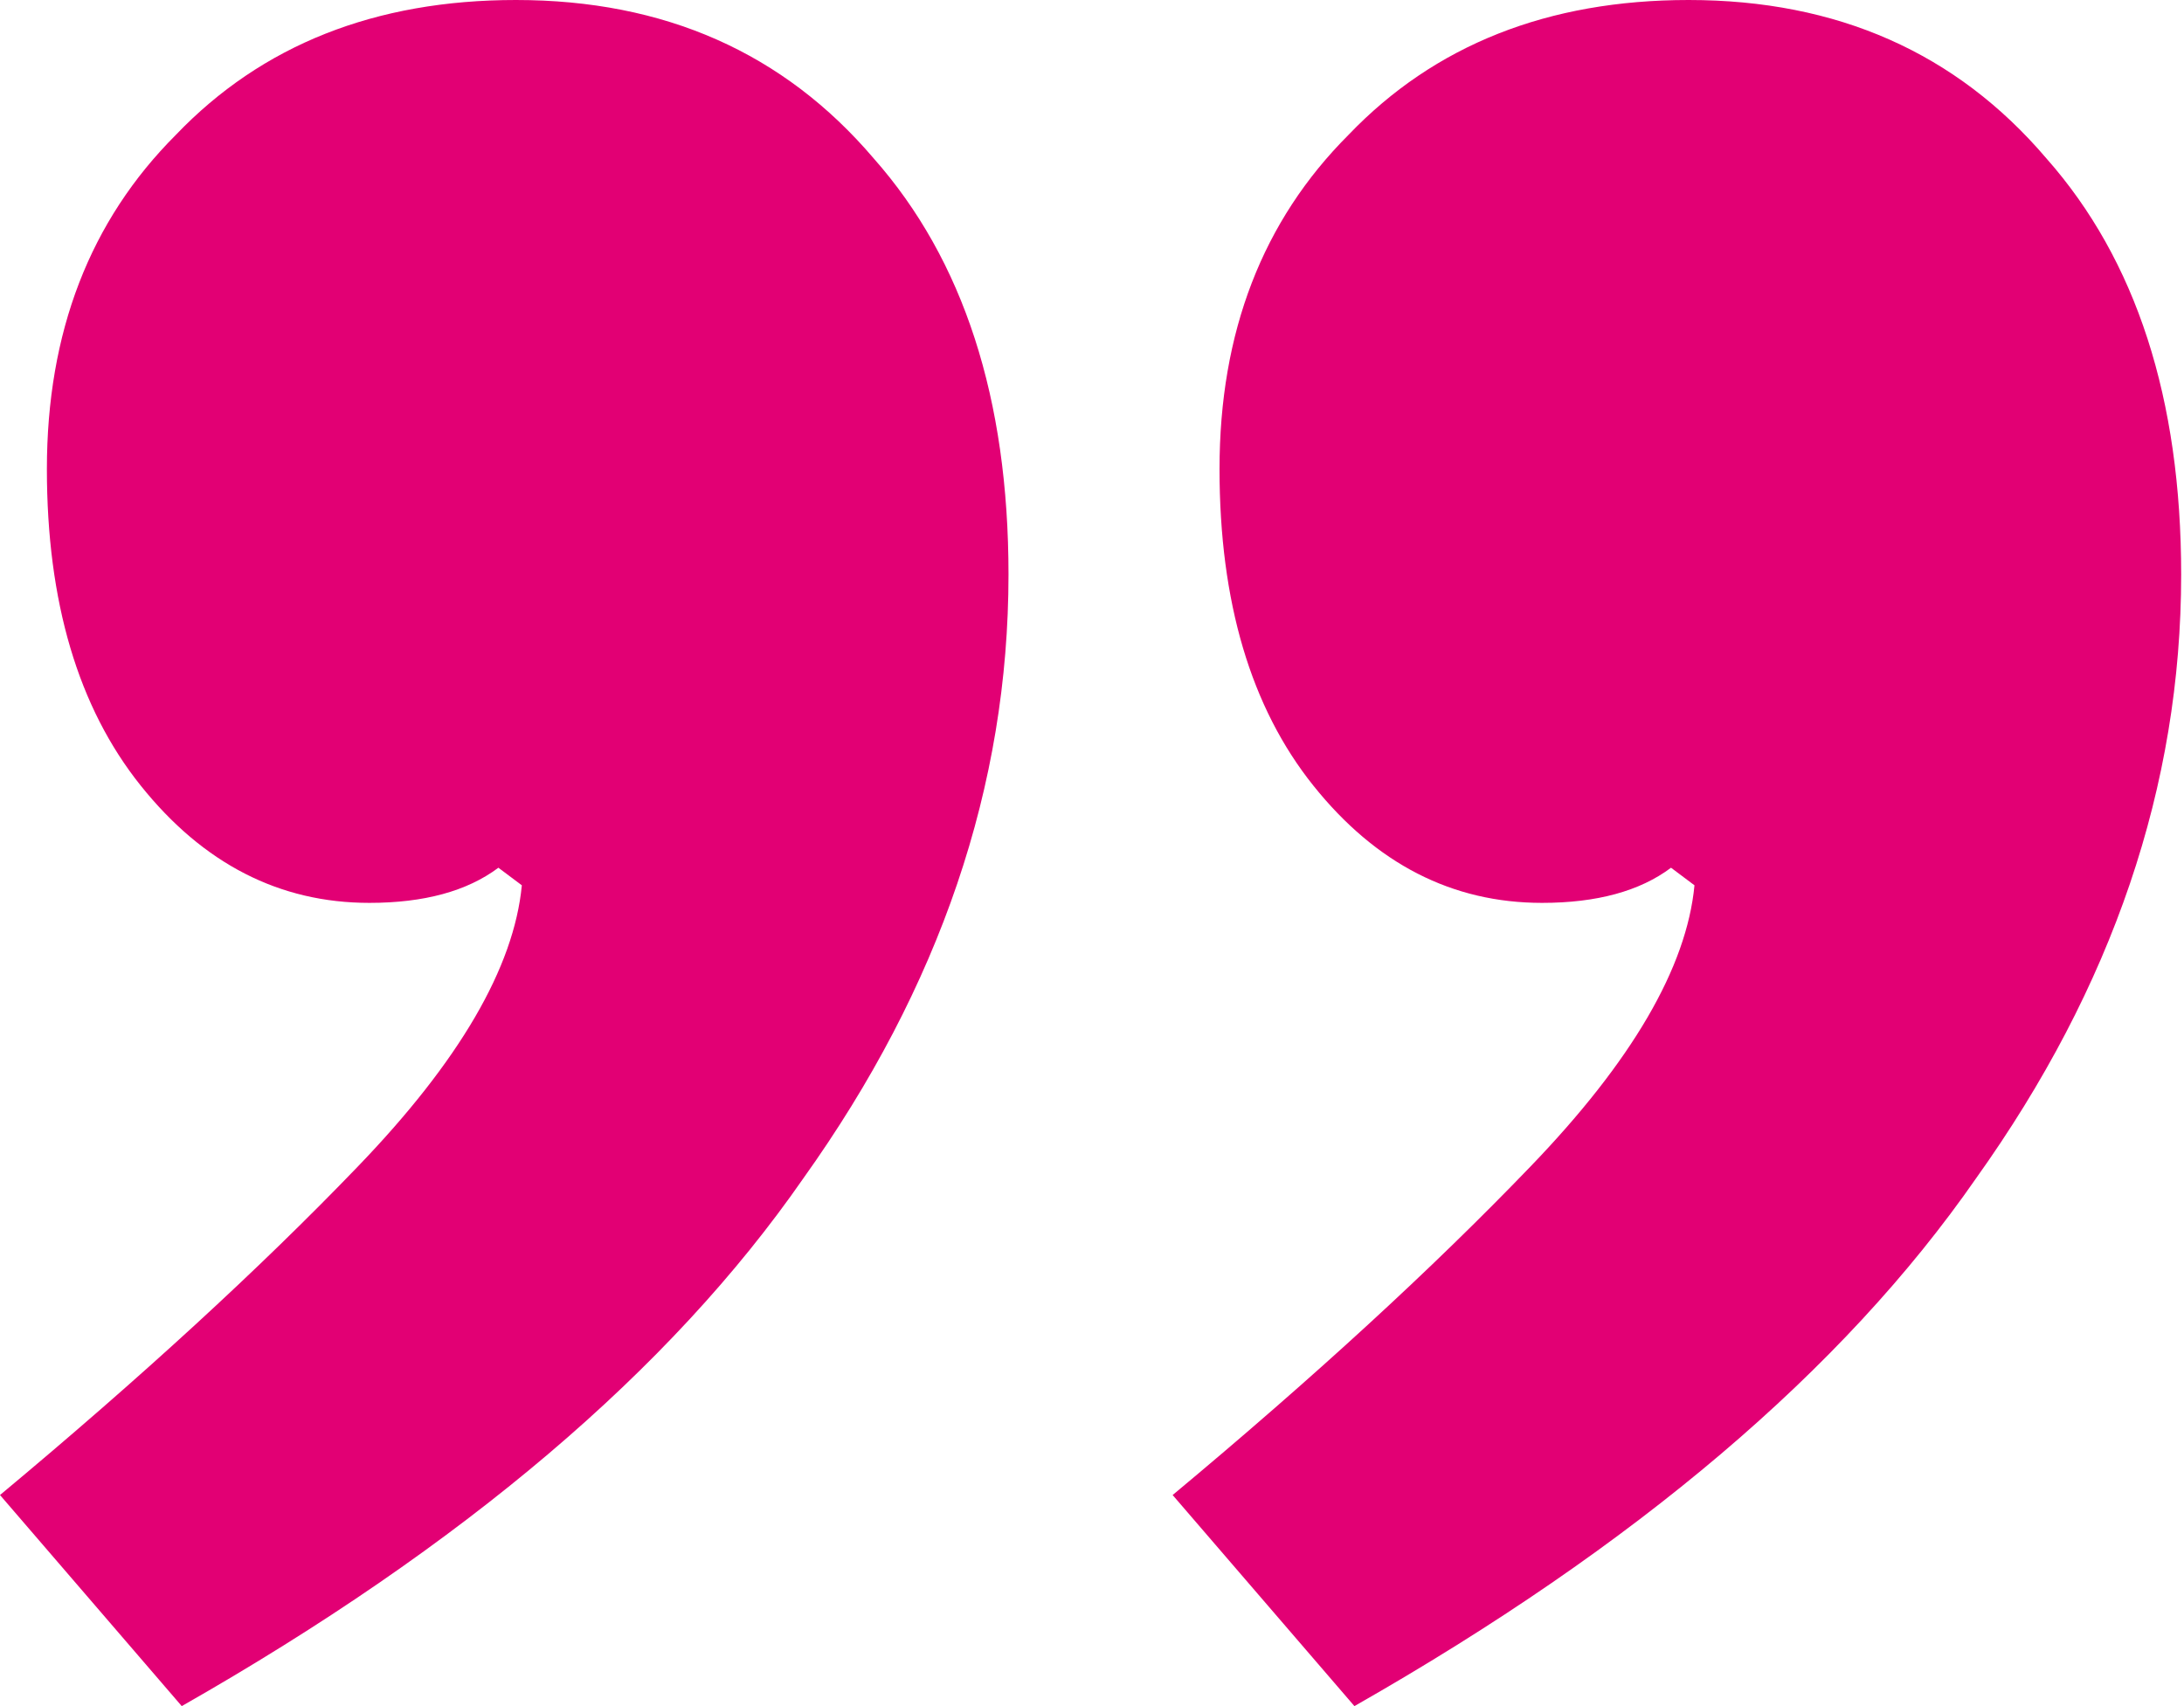 <svg xmlns="http://www.w3.org/2000/svg" width="64" height="50" fill="none"><path fill="#E20074" d="M15.12 0q6.53 0 10.481 4.64 3.952 4.466 3.952 12.198 0 9.279-6.014 17.698Q17.699 42.956 5.326 50L0 43.814q6.185-5.154 10.481-9.622 4.467-4.638 4.811-8.247l-.687-.515q-1.375 1.03-3.78 1.03-3.953 0-6.701-3.436-2.75-3.436-2.75-9.278 0-6.014 3.78-9.794Q8.936 0 15.12 0m34.364 0q6.53 0 10.482 4.64 3.951 4.466 3.951 12.198 0 9.279-6.013 17.698Q52.062 42.956 39.69 50l-5.327-6.186q6.186-5.154 10.481-9.622 4.468-4.638 4.811-8.247l-.687-.515q-1.374 1.03-3.78 1.03-3.952 0-6.701-3.436-2.75-3.436-2.75-9.278 0-6.014 3.78-9.794Q43.3 0 49.485 0z"/></svg>